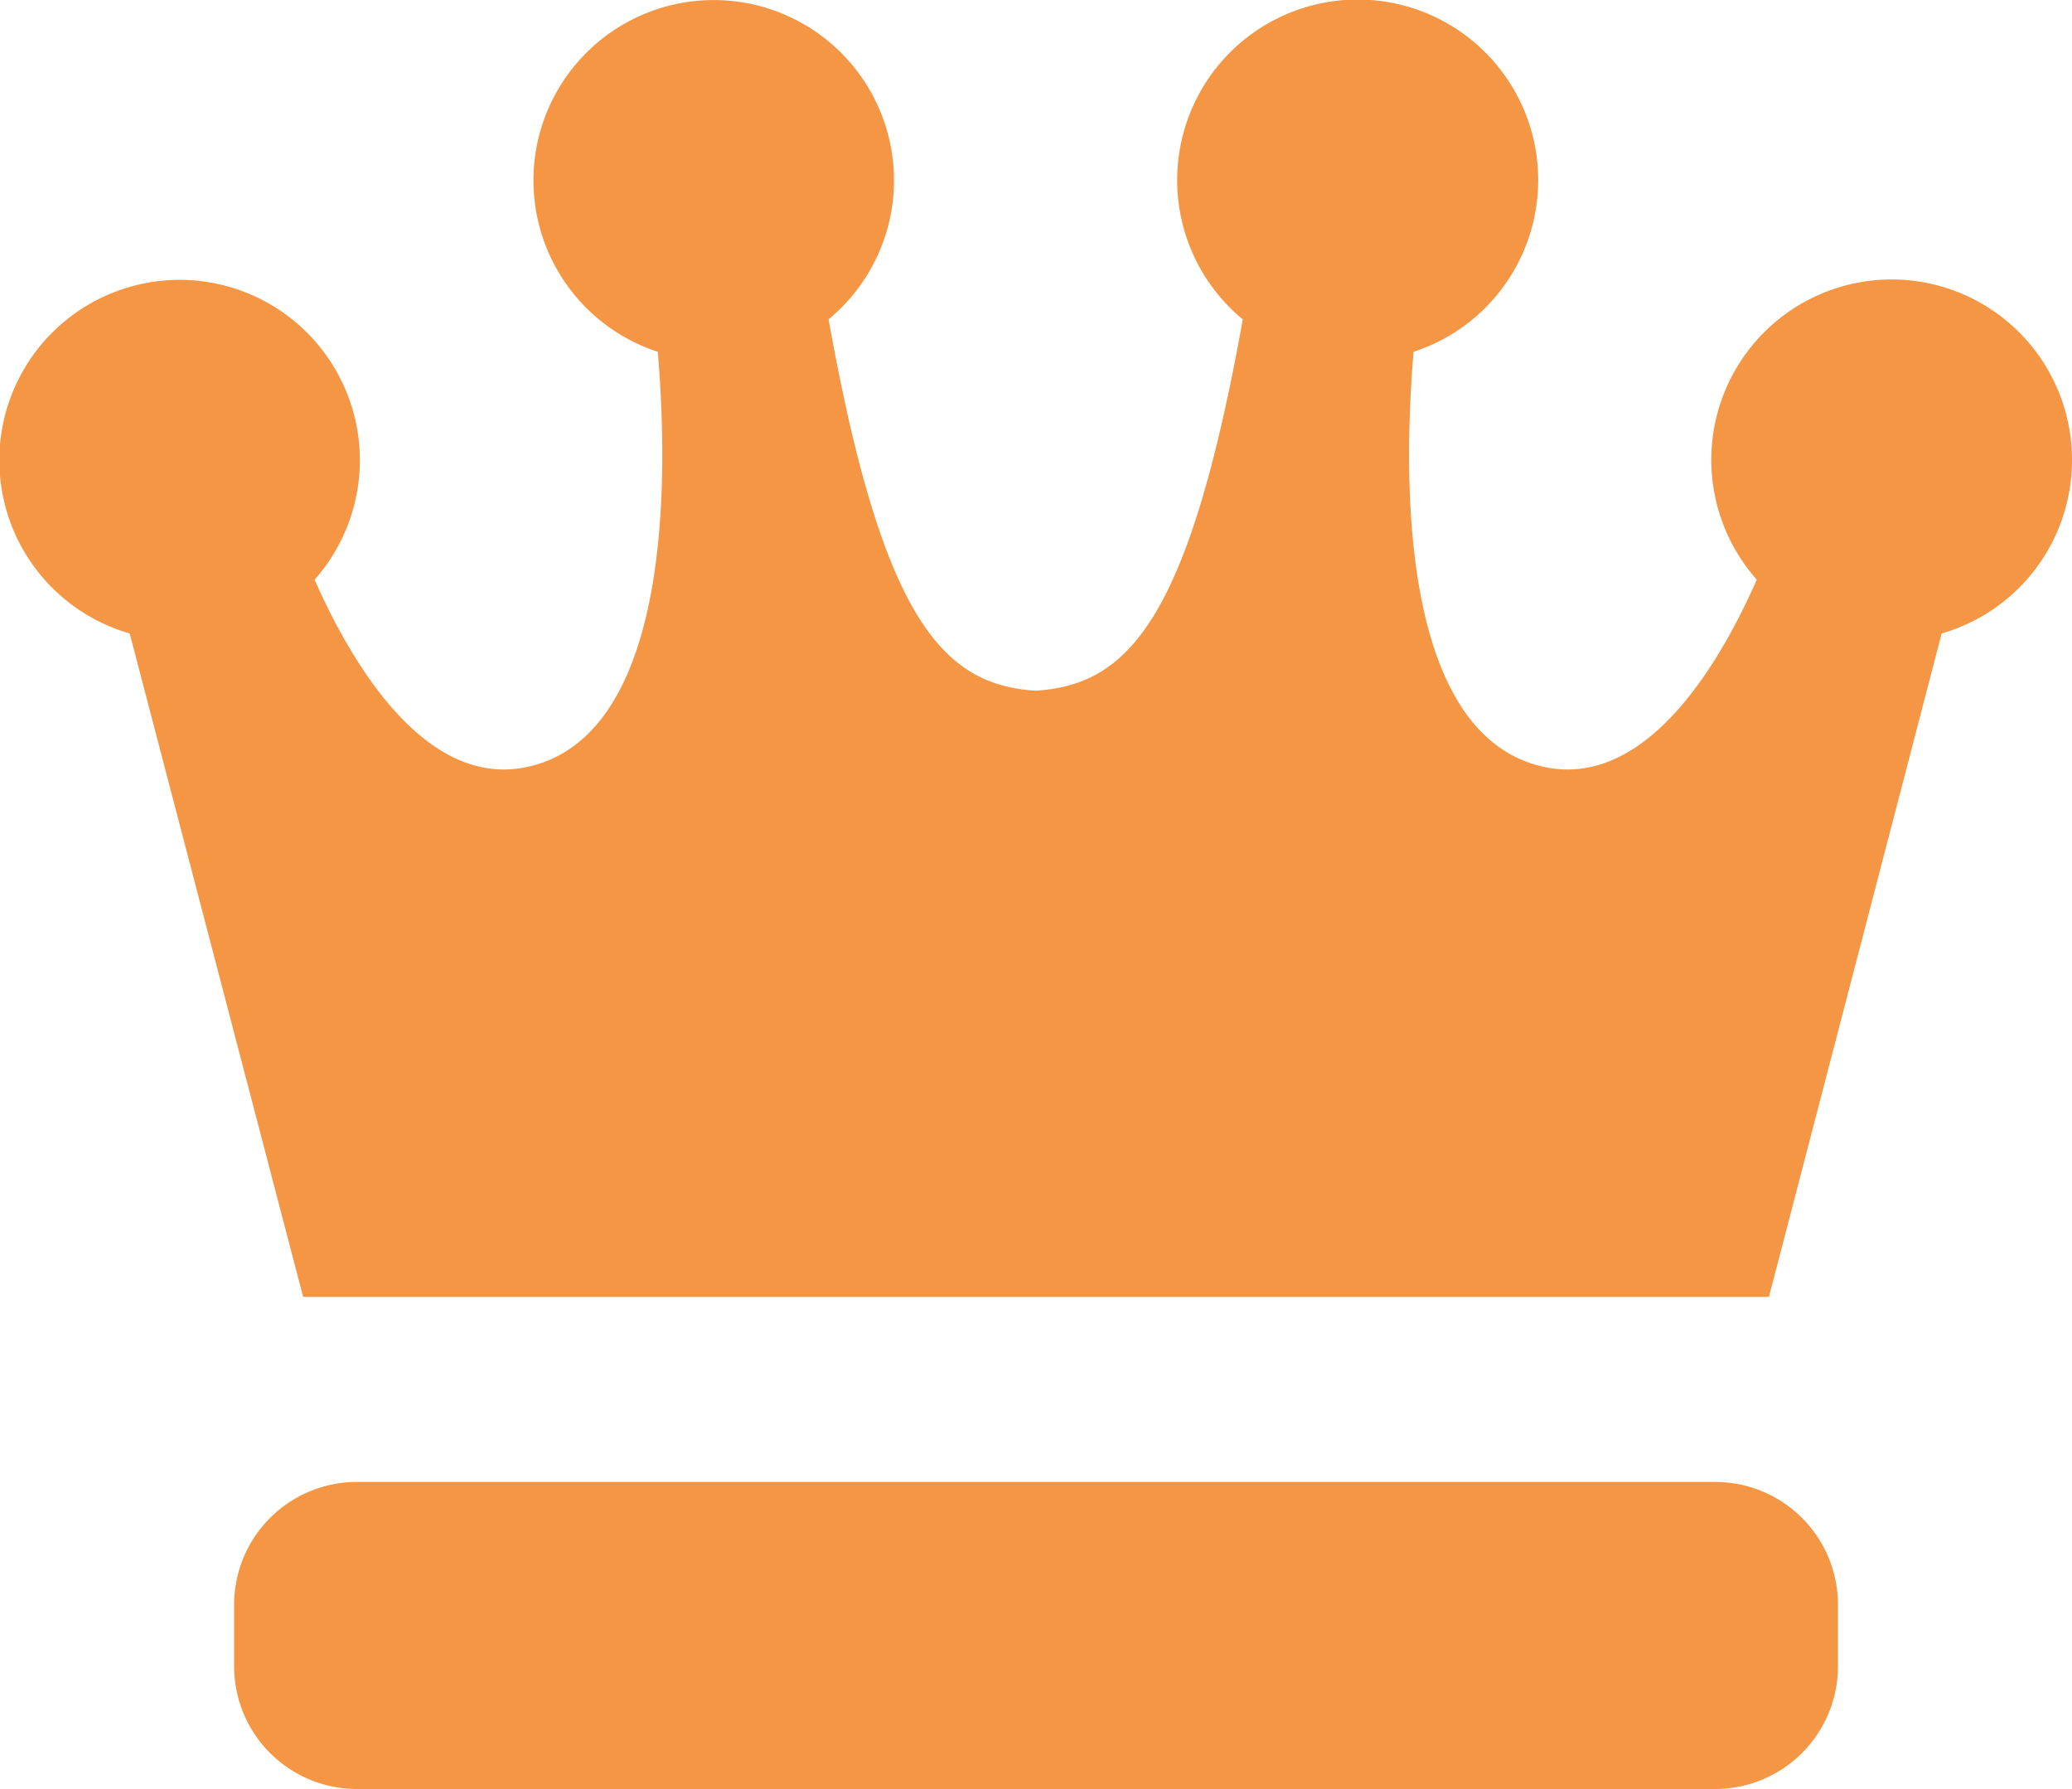 <svg id="無料の王冠アイコン" xmlns="http://www.w3.org/2000/svg" width="25.562" height="22.065" viewBox="0 0 25.562 22.065">
  <path id="Path_6" data-name="Path 6" d="M25.562,40.7a2.225,2.225,0,1,0-3.889,1.473c-.41.935-1.318,2.57-2.6,2.315-1.638-.328-1.811-3.007-1.634-5.125a2.227,2.227,0,1,0-2.107-.4c-.664,3.705-1.41,4.508-2.555,4.58-1.145-.072-1.891-.875-2.555-4.58a2.224,2.224,0,1,0-2.107.4c.178,2.118,0,4.8-1.634,5.125-1.279.255-2.187-1.38-2.6-2.314a2.224,2.224,0,1,0-2.281.663L3.74,51.02H21.823l2.131-8.183A2.225,2.225,0,0,0,25.562,40.7Z" transform="translate(0 -35.024)" fill="#f59644"/>
  <path id="Path_7" data-name="Path 7" d="M76.116,401.132H59.359a1.515,1.515,0,0,0-1.515,1.515v.758a1.515,1.515,0,0,0,1.515,1.514H76.116a1.515,1.515,0,0,0,1.515-1.514v-.758A1.515,1.515,0,0,0,76.116,401.132Z" transform="translate(-54.956 -382.854)" fill="#f59644"/>
</svg>
